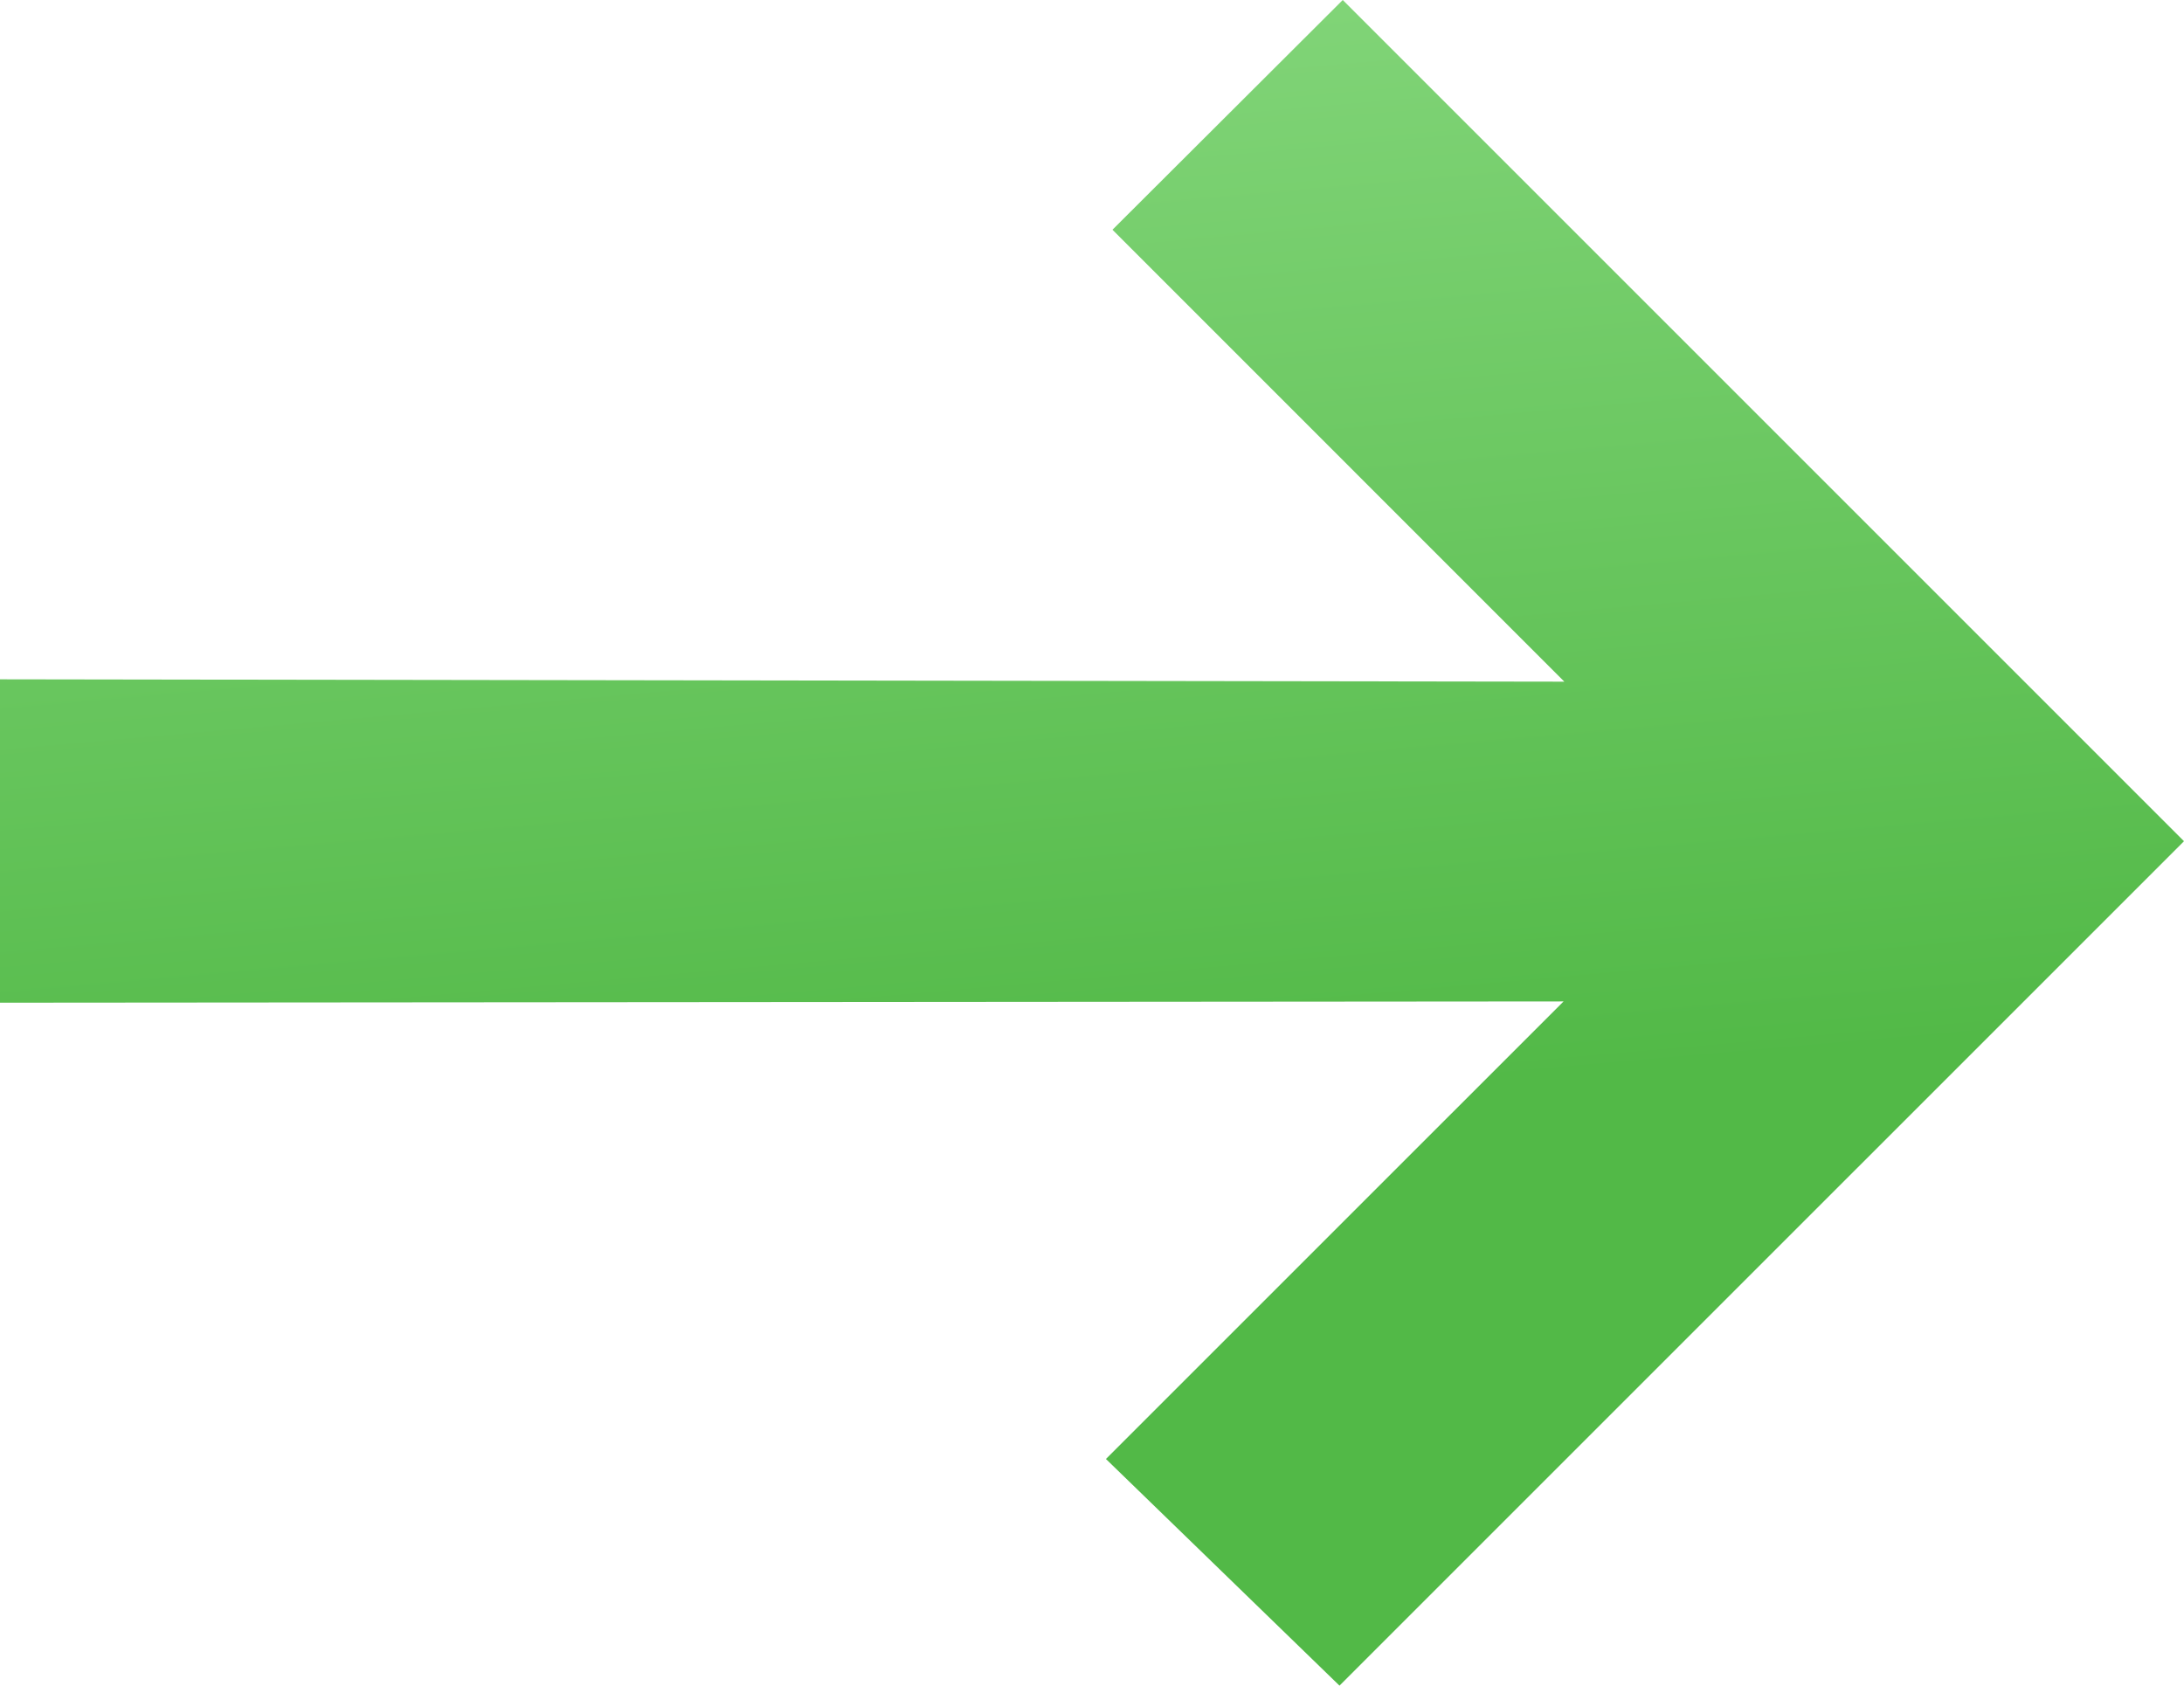 <?xml version="1.0" encoding="UTF-8"?> <svg xmlns="http://www.w3.org/2000/svg" xmlns:xlink="http://www.w3.org/1999/xlink" width="36.123" height="27.881" viewBox="0 0 36.123 27.881"><defs><linearGradient id="linear-gradient" x1="0.154" y1="-0.307" x2="0.269" y2="0.691" gradientUnits="objectBoundingBox"><stop offset="0" stop-color="#9ae392"></stop><stop offset="1" stop-color="#52b947"></stop></linearGradient></defs><path id="Path_11806" data-name="Path 11806" d="M22.209,0,18.4,3.8l7.474,7.475L0,11.236v5.349l25.861-.021-7.569,7.568,3.863,3.749L36.123,13.914Z" transform="translate(0 0)" fill="url(#linear-gradient)"></path></svg> 